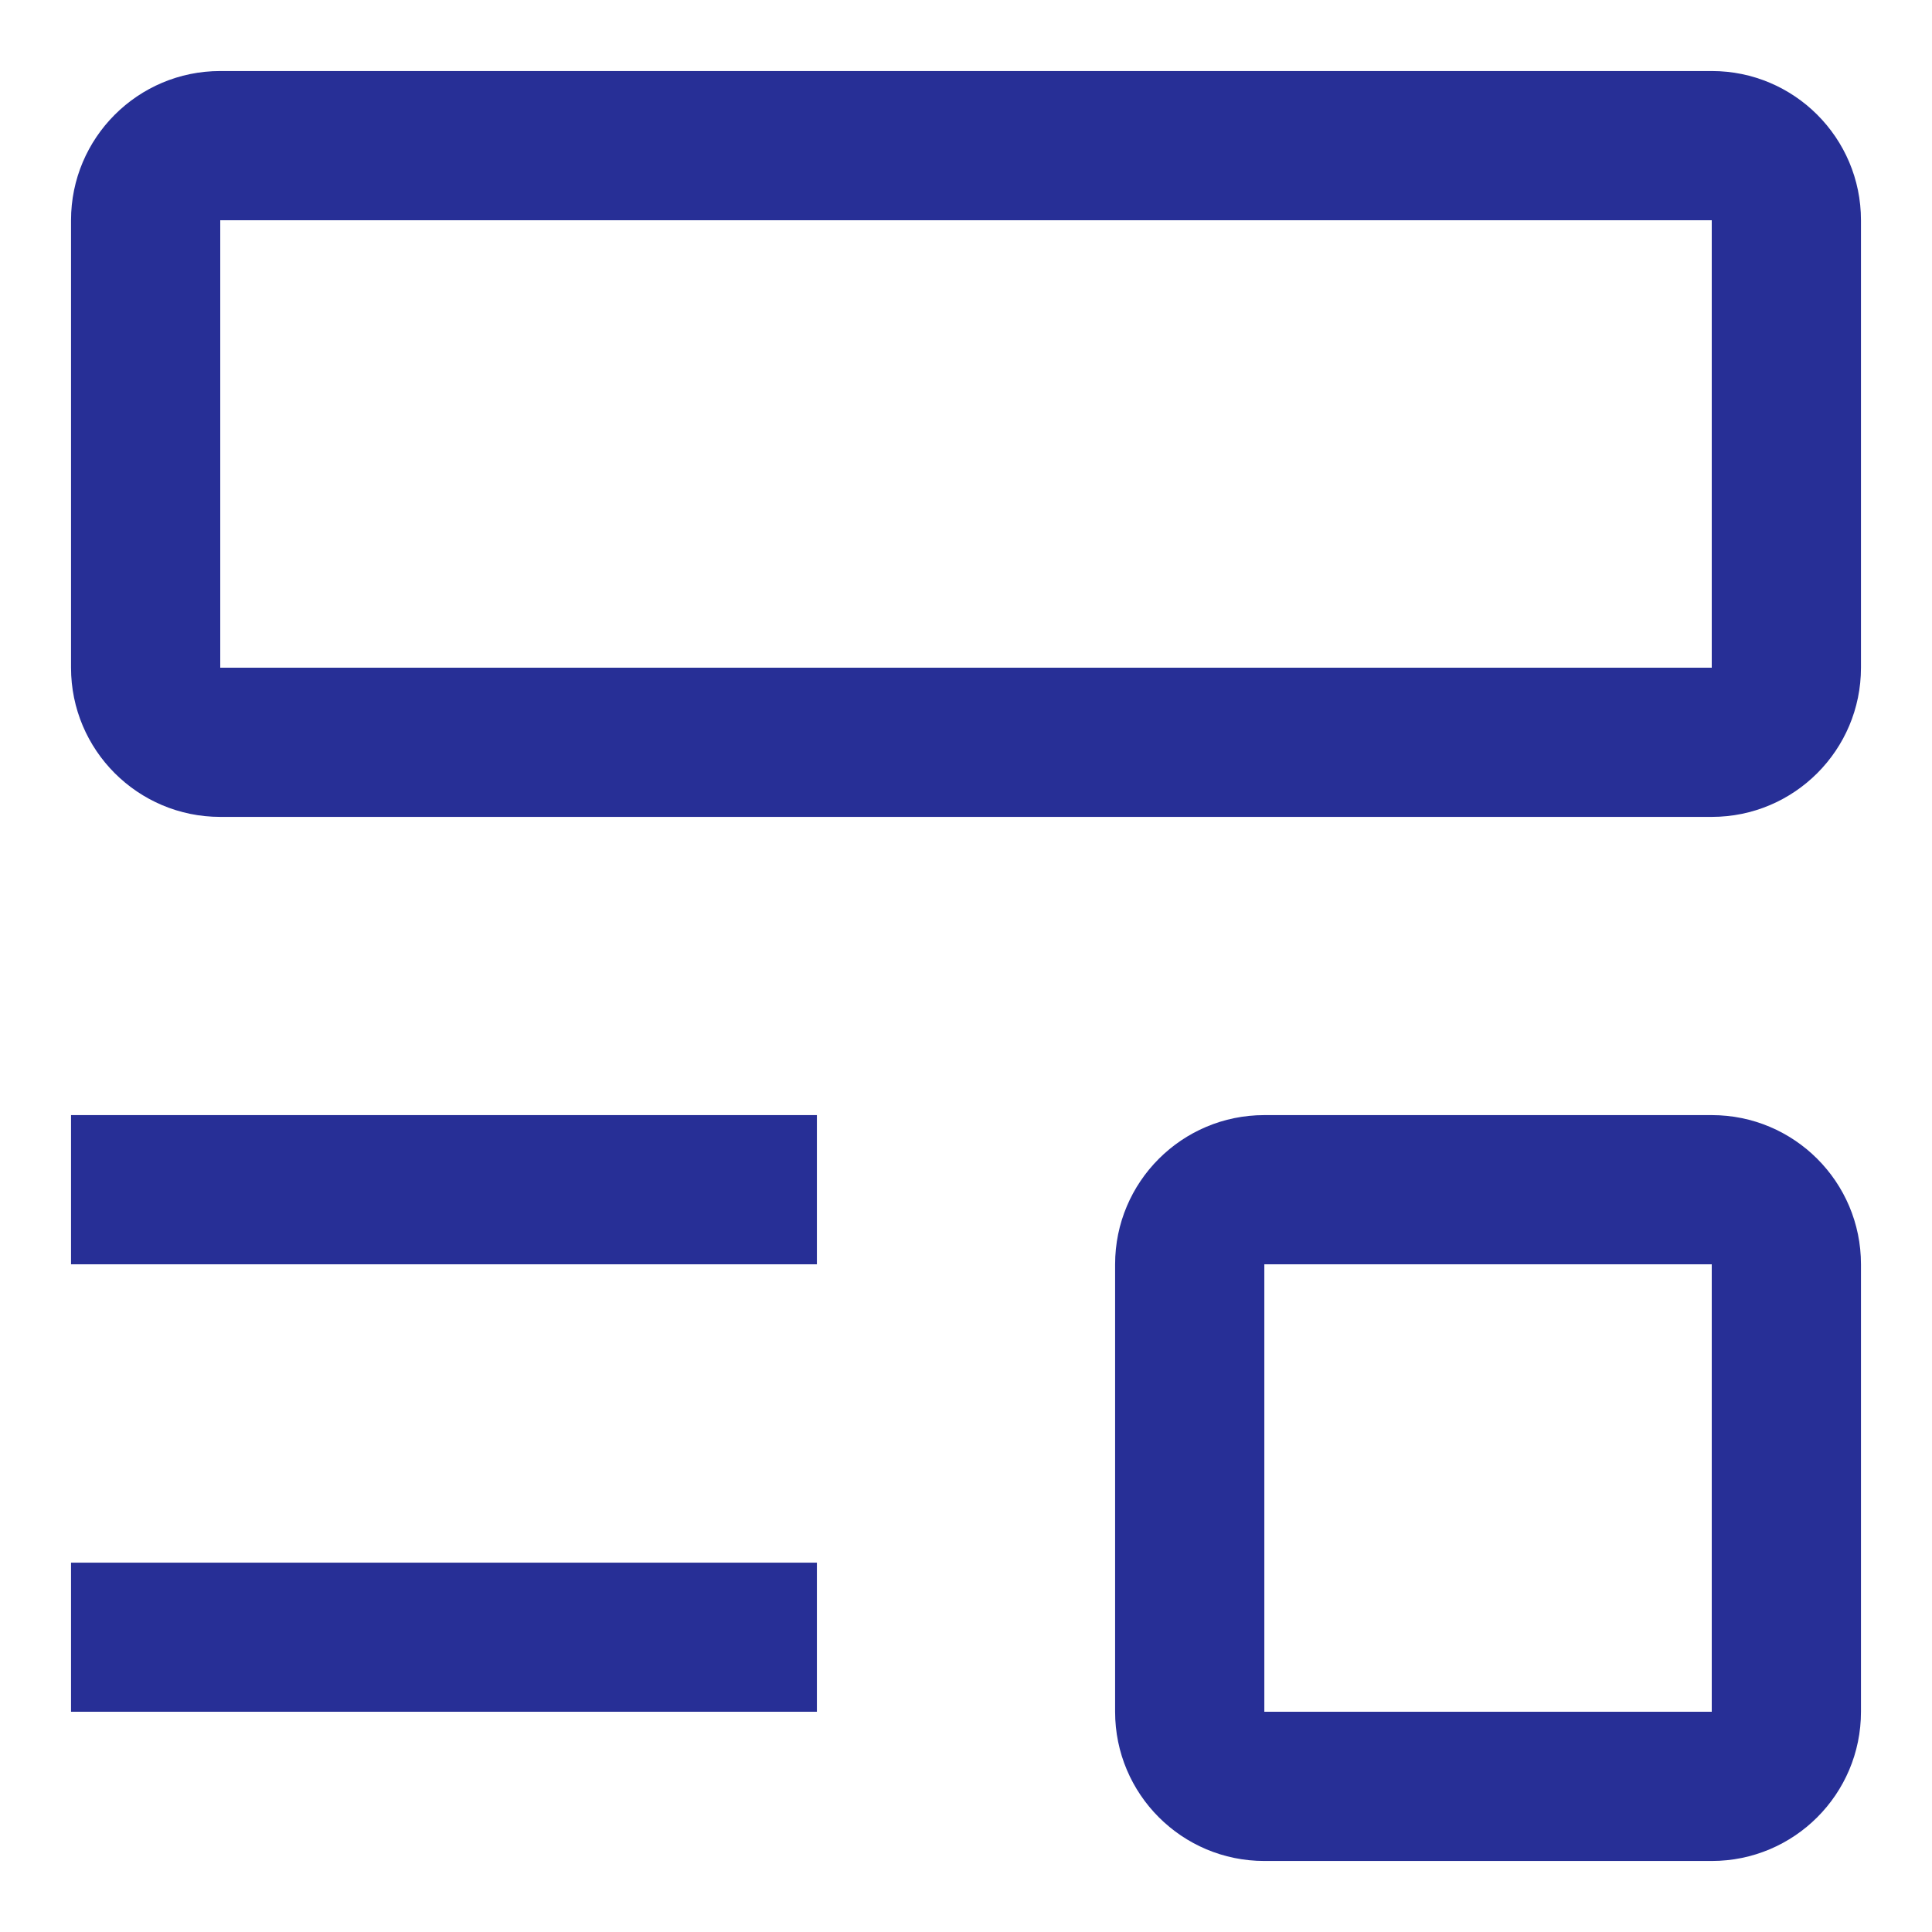 <svg width="17" height="17" viewBox="0 0 17 17" fill="none" xmlns="http://www.w3.org/2000/svg">
<path fill-rule="evenodd" clip-rule="evenodd" d="M0.625 13.75H7.188V15.062H0.625V13.75ZM0.625 9.812H7.188V11.125H0.625V9.812ZM15.062 7.188H1.938C1.213 7.188 0.625 6.6 0.625 5.875V1.938C0.625 1.213 1.213 0.625 1.938 0.625H15.062C15.787 0.625 16.375 1.213 16.375 1.938V5.875C16.375 6.6 15.787 7.188 15.062 7.188ZM1.938 1.938V5.875H15.062V1.938H1.938ZM15.062 16.375H11.125C10.4 16.375 9.812 15.787 9.812 15.062V11.125C9.812 10.4 10.4 9.812 11.125 9.812H15.062C15.787 9.812 16.375 10.4 16.375 11.125V15.062C16.375 15.787 15.787 16.375 15.062 16.375ZM11.125 11.125V15.062H15.062V11.125H11.125Z" fill="#272F96"/>
</svg>
